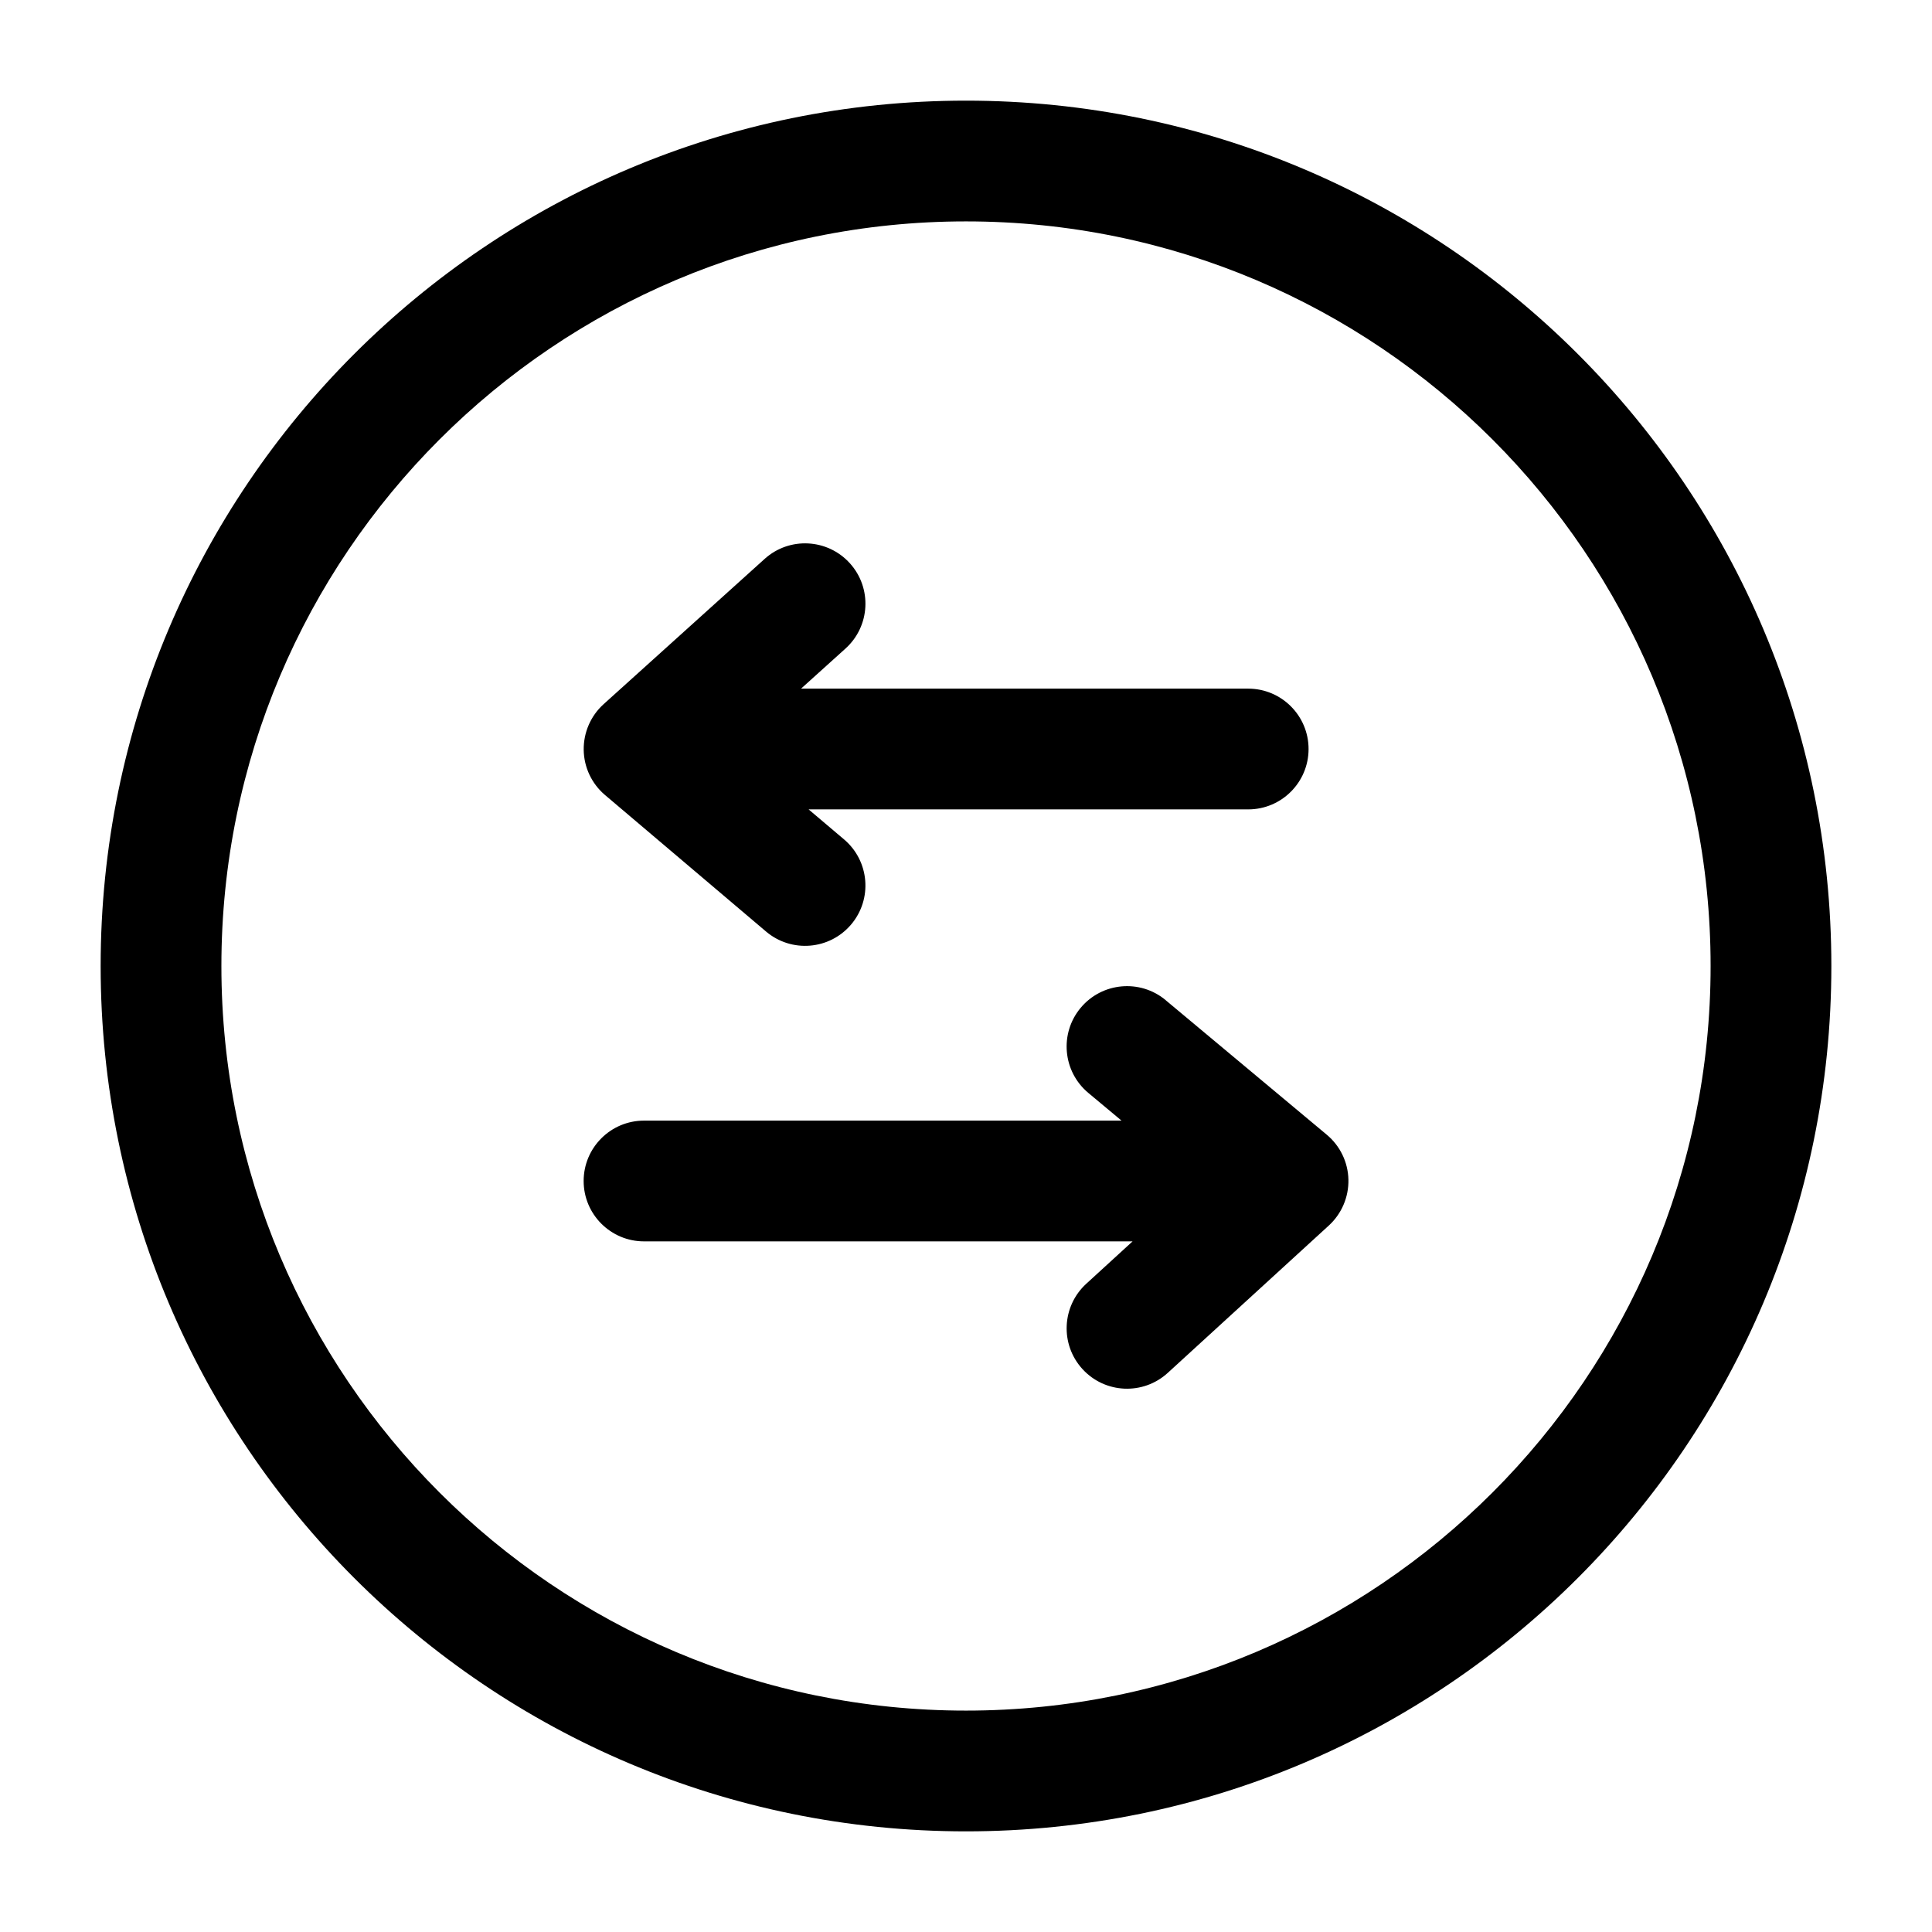 <!-- Generated by weiling.cn -->
<svg version="1.1" xmlns="http://www.w3.org/2000/svg" width="32" height="32" viewBox="0 0 32 32">
<path fill="currentColor" d="M3.667 16c0-6.811 5.522-12.333 12.333-12.333s12.333 5.522 12.333 12.333c0 6.811-5.522 12.333-12.333 12.333s-12.333-5.522-12.333-12.333zM16 1.667c-7.916 0-14.333 6.417-14.333 14.333s6.417 14.333 14.333 14.333c7.916 0 14.333-6.417 14.333-14.333s-6.417-14.333-14.333-14.333zM14.004 10.742c0.41-0.37 0.443-1.002 0.073-1.412s-1.002-0.443-1.412-0.073l-2.667 2.406c-0.214 0.193-0.334 0.47-0.33 0.758s0.133 0.561 0.353 0.747l2.667 2.261c0.421 0.357 1.052 0.305 1.409-0.116s0.305-1.052-0.116-1.409l-0.588-0.498h7.281c0.552 0 1-0.448 1-1s-0.448-1-1-1h-7.406l0.735-0.663zM19.308 16.566c-0.424-0.354-1.055-0.297-1.409 0.127s-0.297 1.055 0.127 1.409l0.55 0.459h-7.909c-0.552 0-1 0.448-1 1s0.448 1 1 1h8.092l-0.767 0.702c-0.407 0.373-0.436 1.005-0.063 1.413s1.005 0.436 1.413 0.063l2.667-2.44c0.213-0.195 0.331-0.472 0.325-0.76s-0.137-0.56-0.359-0.745l-2.667-2.227z"></path>
</svg>
